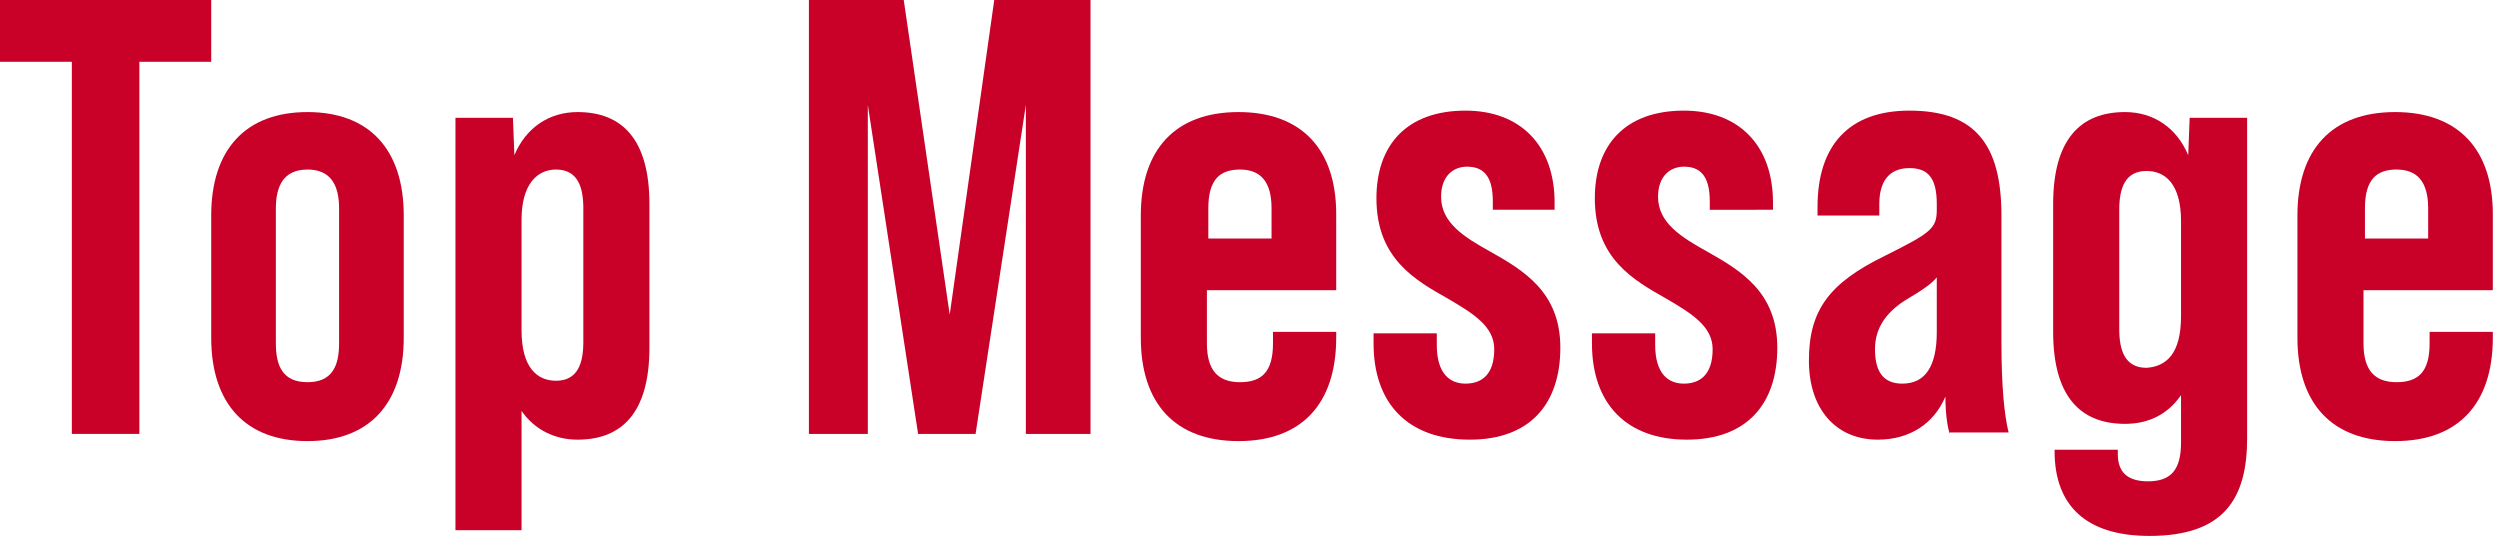 <?xml version="1.0" encoding="utf-8"?>
<!-- Generator: Adobe Illustrator 25.4.0, SVG Export Plug-In . SVG Version: 6.00 Build 0)  -->
<svg version="1.1" id="レイヤー_1" xmlns="http://www.w3.org/2000/svg" xmlns:xlink="http://www.w3.org/1999/xlink" x="0px"
	 y="0px" width="174px" height="38px" viewBox="0 0 174 38" style="enable-background:new 0 0 174 38;" xml:space="preserve">
<style type="text/css">
	.st0{fill:#C90028;}
</style>
<g>
	<path class="st0" d="M5,4.3H0V0h14.7v4.3h-5v25.9H5V4.3z"/>
	<path class="st0" d="M14.7,23.5v-8.5c0-4.6,2.4-7.2,6.7-7.2s6.7,2.6,6.7,7.2v8.5c0,4.6-2.4,7.2-6.7,7.2S14.7,28.1,14.7,23.5z
		 M23.6,23.9v-9.4c0-1.5-0.5-2.7-2.2-2.7s-2.2,1.2-2.2,2.7v9.4c0,1.6,0.5,2.7,2.2,2.7S23.6,25.5,23.6,23.9z"/>
	<path class="st0" d="M45.2,14.2v10c0,4.5-1.9,6.4-5,6.4c-1.6,0-3-0.7-3.9-2v8.3h-4.6V8.2h4l0.1,2.6c0.8-1.9,2.4-3,4.4-3
		C43.3,7.8,45.2,9.7,45.2,14.2z M40.6,14.5c0-1.5-0.4-2.7-1.9-2.7c-1.3,0-2.4,1-2.4,3.5v7.7c0,2.6,1.1,3.5,2.4,3.5
		c1.5,0,1.9-1.2,1.9-2.7V14.5z"/>
	<path class="st0" d="M56.2,0h6.7l3.2,21.9L69.2,0h6.7v30.2h-4.5V7.3l-3.5,22.9h-4L60.4,7.3v22.9h-4.1V0z"/>
	<path class="st0" d="M93,14.9v5.3h-9v3.7c0,1.9,0.8,2.7,2.3,2.7c1.5,0,2.3-0.7,2.3-2.7v-0.8H93v0.4c0,4.6-2.4,7.2-6.8,7.2
		c-4.4,0-6.8-2.6-6.8-7.2v-8.5c0-4.6,2.4-7.2,6.8-7.2C90.6,7.8,93,10.4,93,14.9z M88.5,16.6v-2.1c0-1.9-0.8-2.7-2.2-2.7
		c-1.4,0-2.2,0.7-2.2,2.7v2.1H88.5z"/>
	<path class="st0" d="M95.6,23.9v-0.7h4.4V24c0,2,0.9,2.7,2,2.7s2-0.6,2-2.4c0-1.6-1.5-2.5-3.2-3.5c-2.3-1.3-5-2.8-5-7
		c0-3.7,2.1-6.1,6.2-6.1c3.8,0,6.2,2.4,6.2,6.4v0.5h-4.3v-0.6c0-1.8-0.7-2.4-1.8-2.4c-0.9,0-1.8,0.6-1.8,2.1c0,1.8,1.6,2.8,3.4,3.8
		c2.3,1.3,4.9,2.8,4.9,6.7c0,3.9-2.1,6.4-6.3,6.4C98,30.6,95.6,28.1,95.6,23.9z"/>
	<path class="st0" d="M110.8,23.9v-0.7h4.4V24c0,2,0.9,2.7,2,2.7s2-0.6,2-2.4c0-1.6-1.5-2.5-3.2-3.5c-2.3-1.3-5-2.8-5-7
		c0-3.7,2.1-6.1,6.2-6.1c3.8,0,6.2,2.4,6.2,6.4v0.5H119v-0.6c0-1.8-0.7-2.4-1.8-2.4c-0.9,0-1.8,0.6-1.8,2.1c0,1.8,1.6,2.8,3.4,3.8
		c2.3,1.3,4.9,2.8,4.9,6.7c0,3.9-2.1,6.4-6.3,6.4C113.2,30.6,110.8,28.1,110.8,23.9z"/>
	<path class="st0" d="M135.7,30.2c-0.1-0.3-0.3-1.2-0.3-2.6c-0.8,1.9-2.5,3-4.7,3c-2.9,0-4.8-2.1-4.8-5.5c0-3.5,1.4-5.4,5.3-7.3
		c3.2-1.6,3.6-1.9,3.6-3.2v-0.4c0-1.8-0.6-2.5-1.9-2.5c-1.4,0-2.1,0.9-2.1,2.5v0.8h-4.3v-0.6c0-4.3,2.2-6.7,6.4-6.7
		c4.6,0,6.4,2.4,6.4,7.3v8.8c0,3.1,0.2,5.1,0.5,6.3H135.7z M134.8,23.1v-3.8c-0.3,0.4-1,0.9-2.2,1.6c-1.4,0.9-2.1,2-2.1,3.4
		c0,1.6,0.6,2.4,1.9,2.4C134,26.7,134.8,25.5,134.8,23.1z"/>
	<path class="st0" d="M156.4,8.2v22.3c0,4.2-1.6,6.8-6.8,6.8c-4.4,0-6.6-2.1-6.6-5.9v-0.1h4.4v0.3c0,1.2,0.6,1.9,2.1,1.9
		c1.6,0,2.3-0.8,2.3-2.7v-3.3c-0.9,1.3-2.2,2-3.9,2c-3.1,0-5-1.9-5-6.4v-8.9c0-4.5,1.9-6.4,5-6.4c2,0,3.6,1.1,4.4,3l0.1-2.6H156.4z
		 M151.8,22v-6.6c0-2.6-1.1-3.5-2.4-3.5c-1.5,0-1.9,1.2-1.9,2.7v8.3c0,1.5,0.4,2.7,1.9,2.7C150.8,25.5,151.8,24.6,151.8,22z"/>
	<path class="st0" d="M173.5,14.9v5.3h-9v3.7c0,1.9,0.8,2.7,2.3,2.7c1.5,0,2.3-0.7,2.3-2.7v-0.8h4.4v0.4c0,4.6-2.4,7.2-6.8,7.2
		c-4.4,0-6.8-2.6-6.8-7.2v-8.5c0-4.6,2.4-7.2,6.8-7.2C171.1,7.8,173.5,10.4,173.5,14.9z M169,16.6v-2.1c0-1.9-0.8-2.7-2.2-2.7
		c-1.4,0-2.2,0.7-2.2,2.7v2.1H169z"/>
</g>
</svg>
